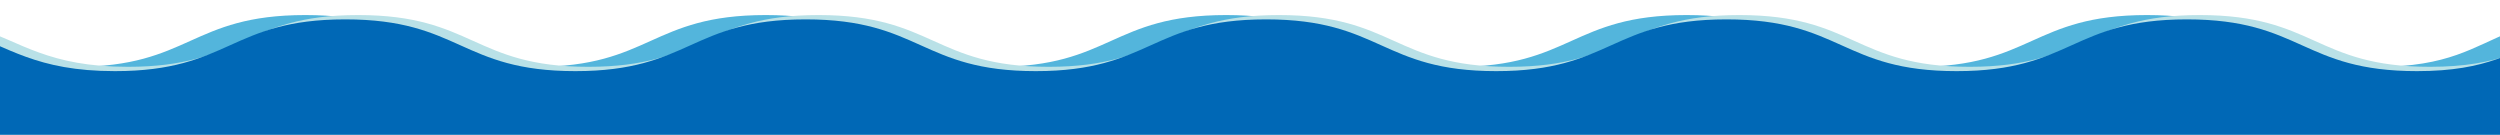 <?xml version="1.0" encoding="UTF-8"?><svg id="_x30_1" xmlns="http://www.w3.org/2000/svg" viewBox="0 0 1639.19 88.33"><defs><style>.cls-1{fill:#b9e1e7;}.cls-2{fill:#53b5dc;}.cls-3{fill:#0068b6;}</style></defs><path class="cls-2" d="M1646.4,182.49V20.76c-24.86,9.93-40.84,23.05-87.77,23.05-75.47,0-75.47-33.94-150.94-33.94s-75.47,33.94-150.94,33.94-75.47-33.94-150.94-33.94-75.47,33.94-150.93,33.94-75.47-33.94-150.94-33.94-75.47,33.94-150.94,33.94-75.47-33.94-150.94-33.94-75.47,33.94-150.94,33.94S275.66,9.87,200.19,9.87,124.72,43.81,49.24,43.81C-2.95,43.81-20.82,27.58-50.75,17.57v164.93h1697.14Z"/><path class="cls-1" d="M1681.06,182.49V20.76c-24.86,9.93-40.84,23.05-87.77,23.05-75.47,0-75.47-33.94-150.94-33.94s-75.47,33.94-150.94,33.94-75.47-33.94-150.94-33.94-75.47,33.94-150.93,33.94-75.47-33.94-150.94-33.94-75.47,33.94-150.94,33.94-75.47-33.94-150.94-33.94-75.47,33.94-150.94,33.94S310.32,9.87,234.85,9.87s-75.47,33.94-150.95,33.94c-52.19,0-70.06-16.23-99.99-26.24v164.93h1697.14Z"/><path class="cls-3" d="M1672.56,185.33V23.59c-24.86,9.93-40.84,23.05-87.77,23.05-75.47,0-75.47-33.94-150.94-33.94s-75.47,33.94-150.94,33.94-75.47-33.94-150.94-33.94-75.47,33.94-150.93,33.94-75.47-33.94-150.94-33.94-75.47,33.94-150.94,33.94-75.47-33.94-150.94-33.94-75.47,33.94-150.94,33.94S301.82,12.7,226.35,12.7s-75.47,33.94-150.95,33.94C23.21,46.65,5.34,30.42-24.59,20.4v164.93h1697.14Z"/></svg>